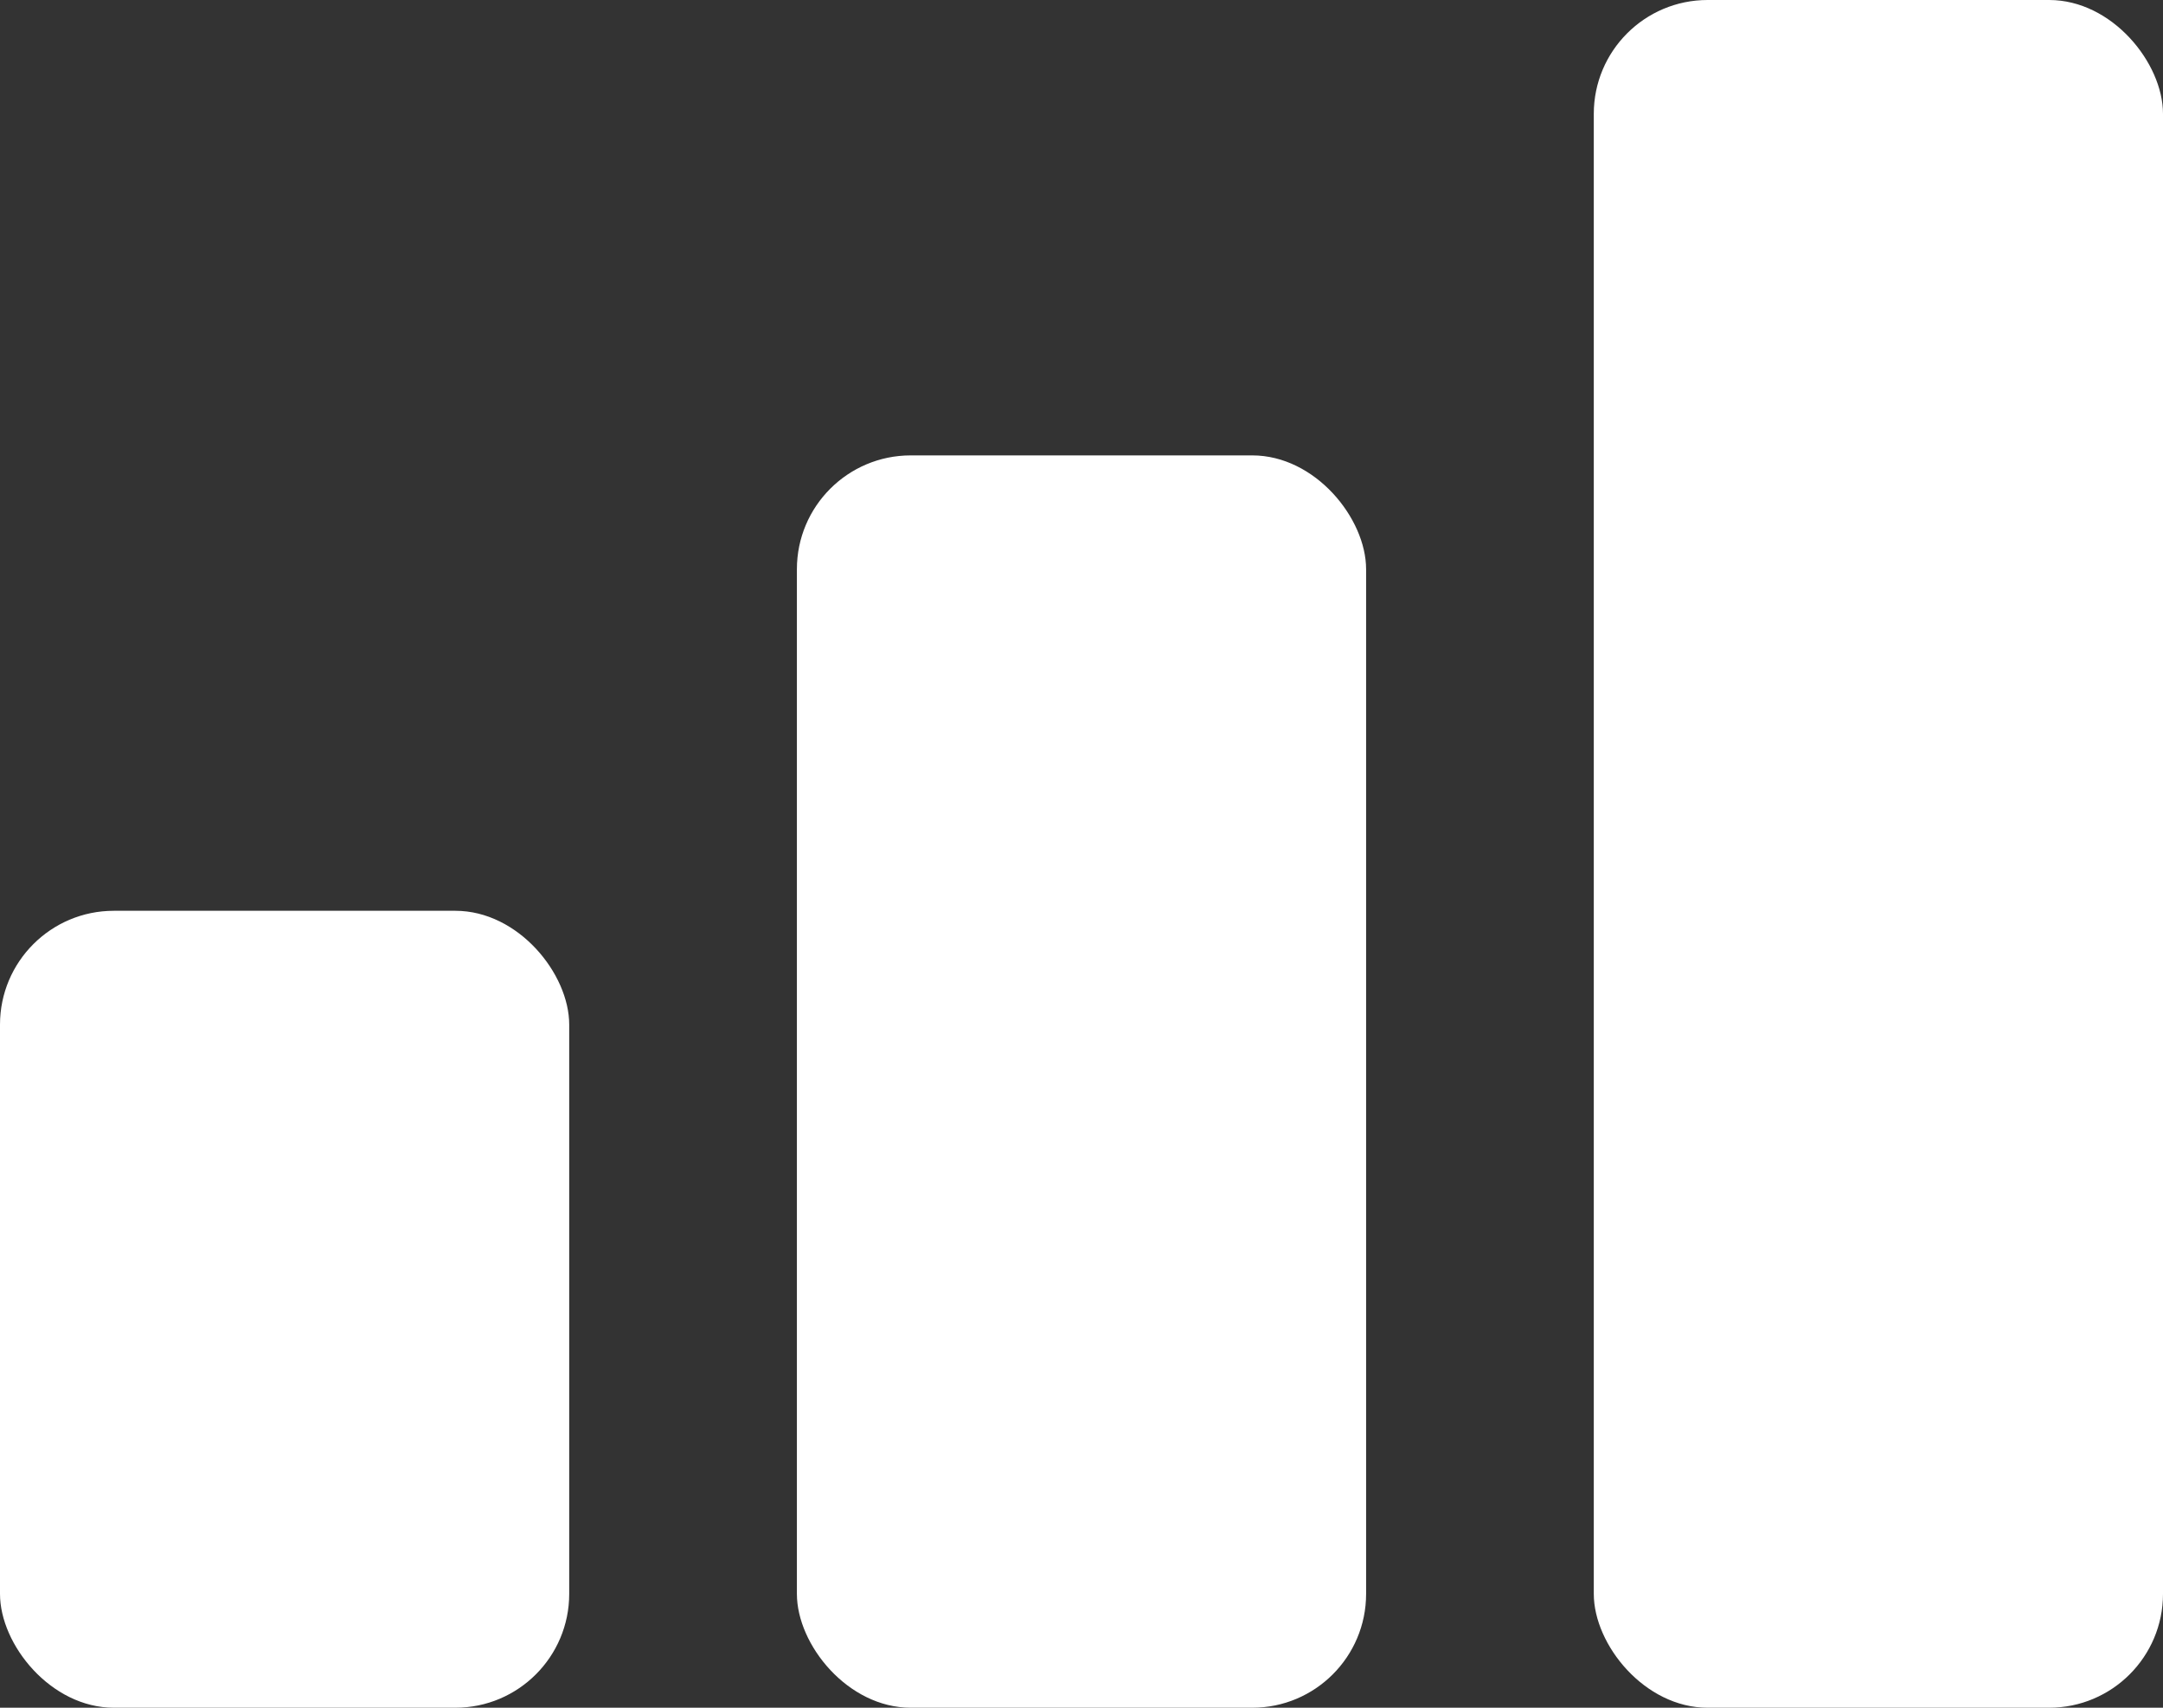 <svg width="19" height="15" viewBox="0 0 19 15" fill="none" xmlns="http://www.w3.org/2000/svg">
<rect x="0" y="0" width="19" height="15" fill="#333333" stroke="none"/>
<rect y="8" width="5" height="7" rx="1" fill="white"/>
<rect x="7" y="4" width="5" height="11" rx="1" fill="white"/>
<rect x="14" width="5" height="15" rx="1" fill="white"/>
</svg>
